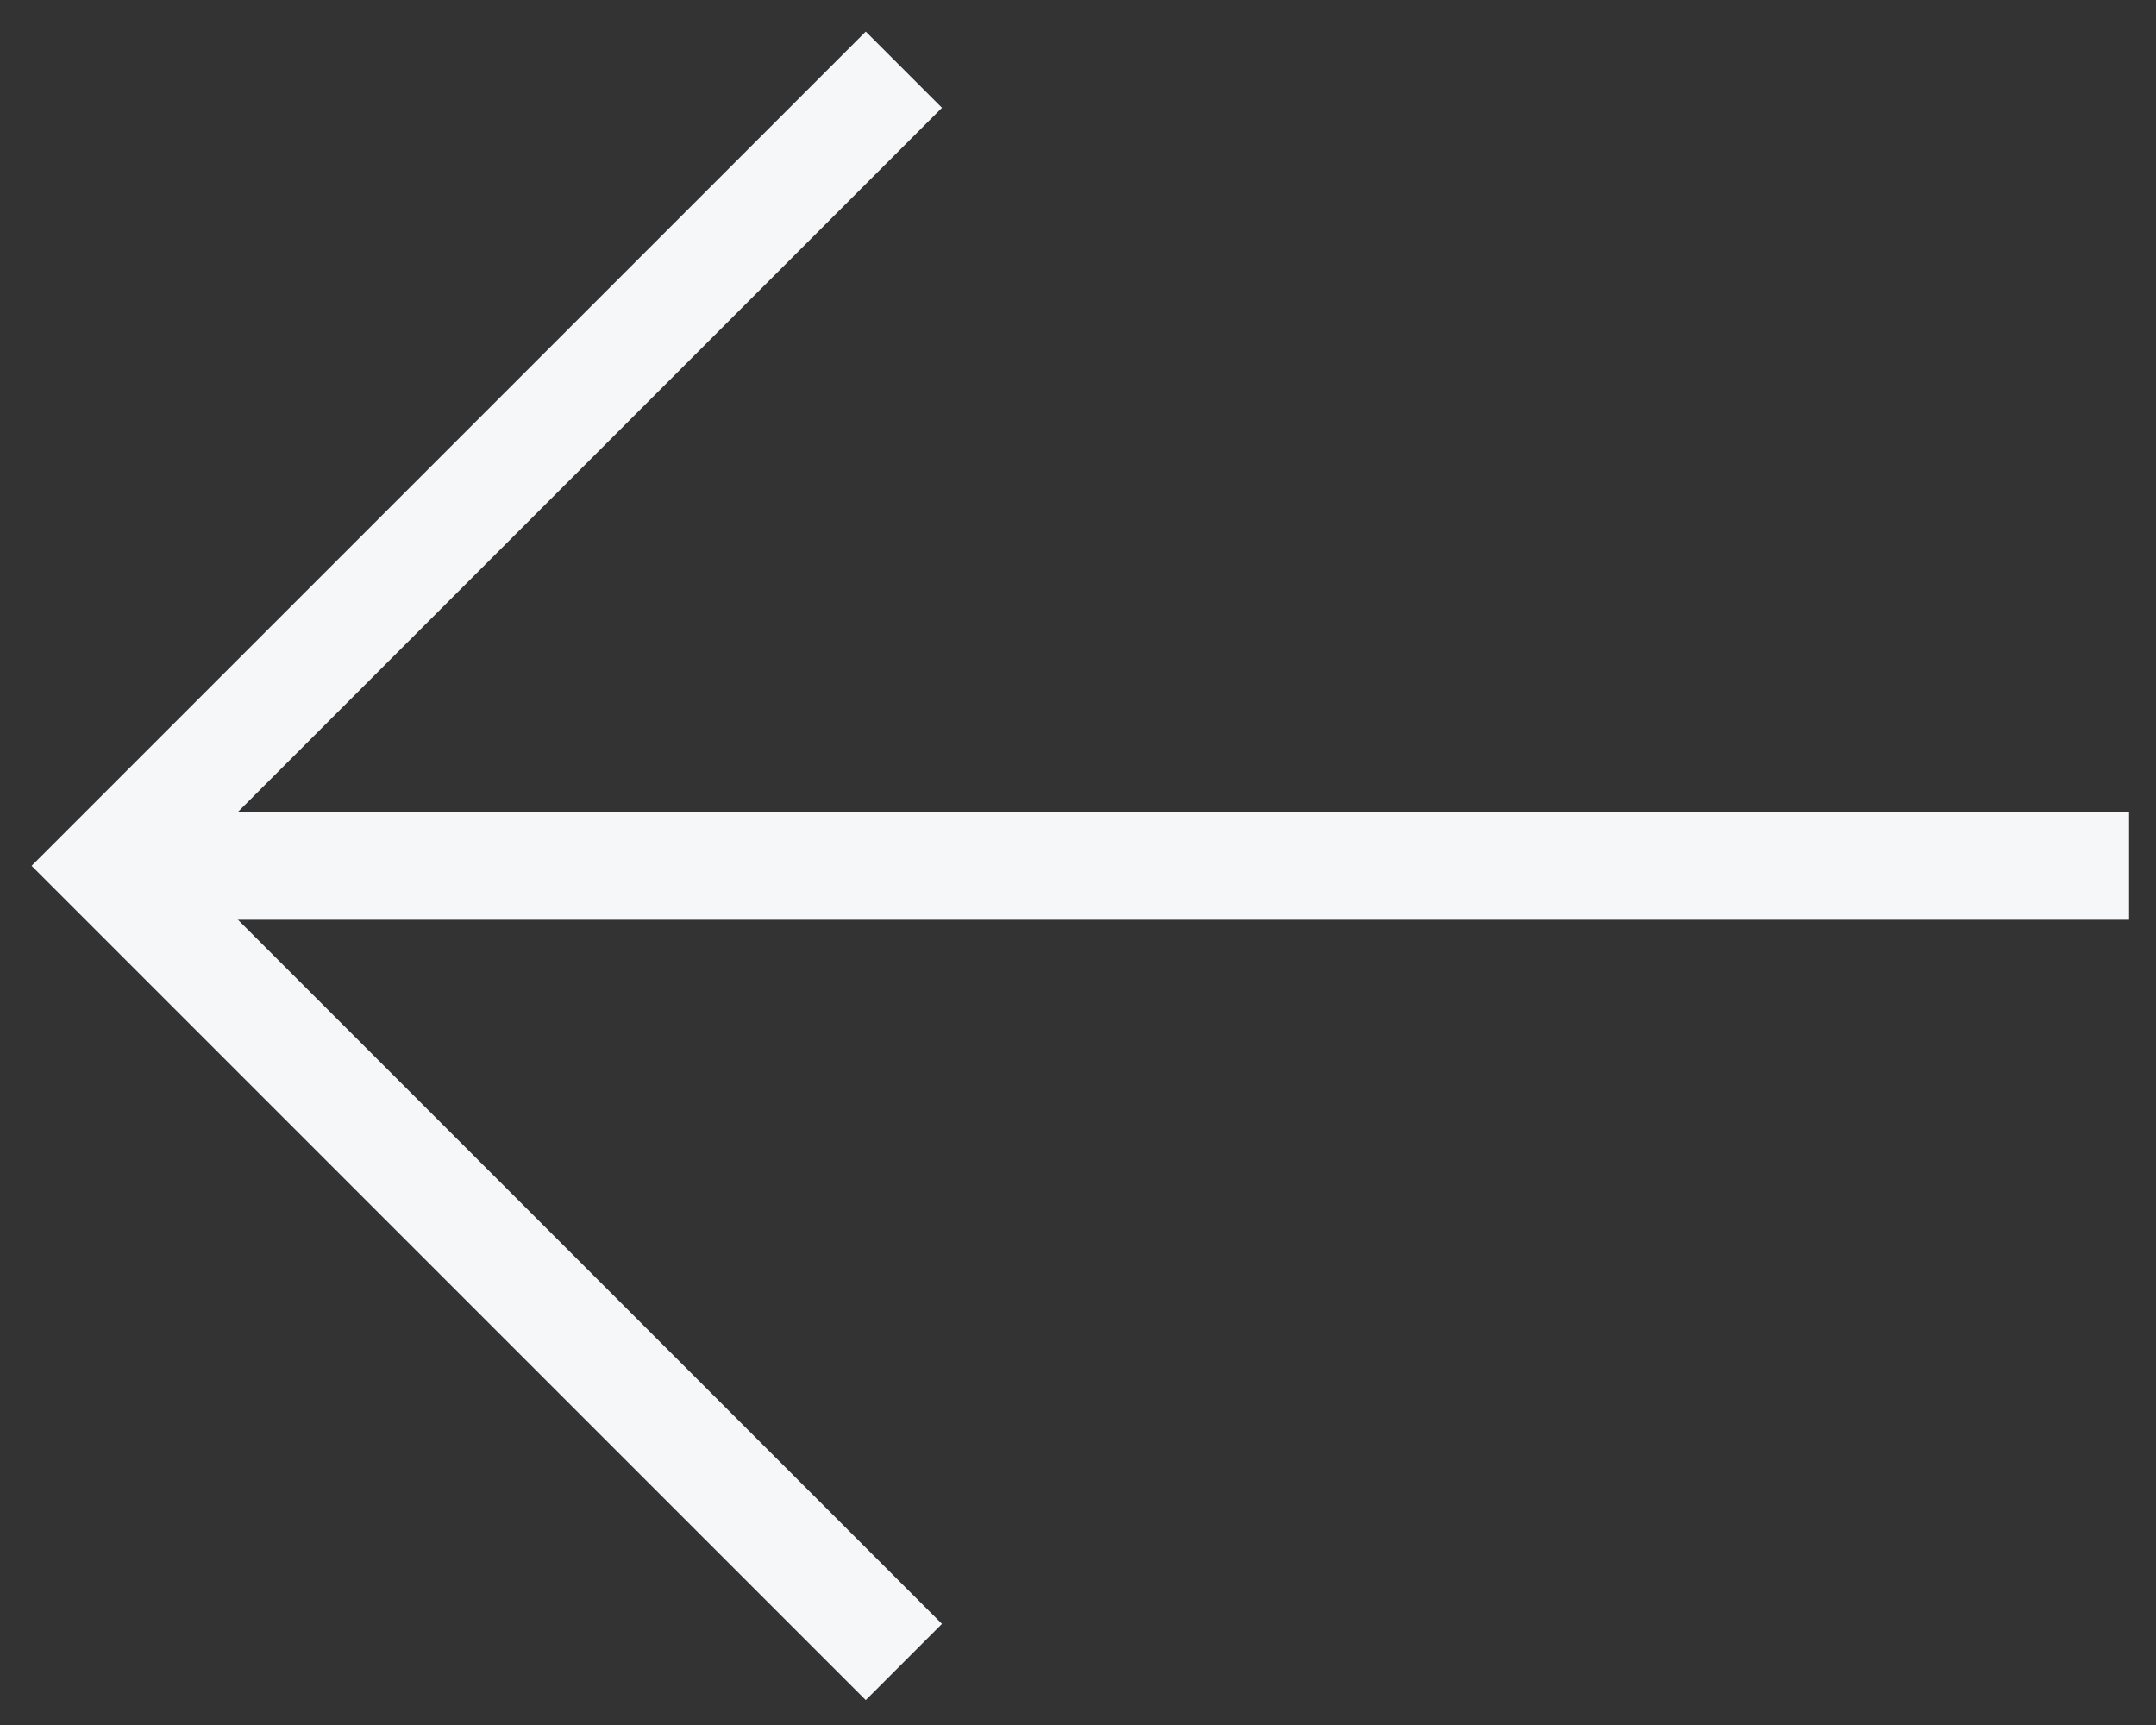 <?xml version="1.0" encoding="utf-8"?>
<svg xmlns="http://www.w3.org/2000/svg" fill="none" height="100%" overflow="visible" preserveAspectRatio="none" style="display: block;" viewBox="0 0 20 16" width="100%">
<rect x="0" y="0" width="20" height="16" fill="#333333" stroke="none"/>
<g id="Group">
<path d="M19.75 8.031H1" id="Vector" stroke="#F6F7F9" stroke-miterlimit="10"/>
<path d="M8.031 1L1 8.031L8.031 15.062" id="Vector_2" stroke="#F6F7F9" stroke-linecap="square" stroke-miterlimit="10"/>
</g>
</svg>